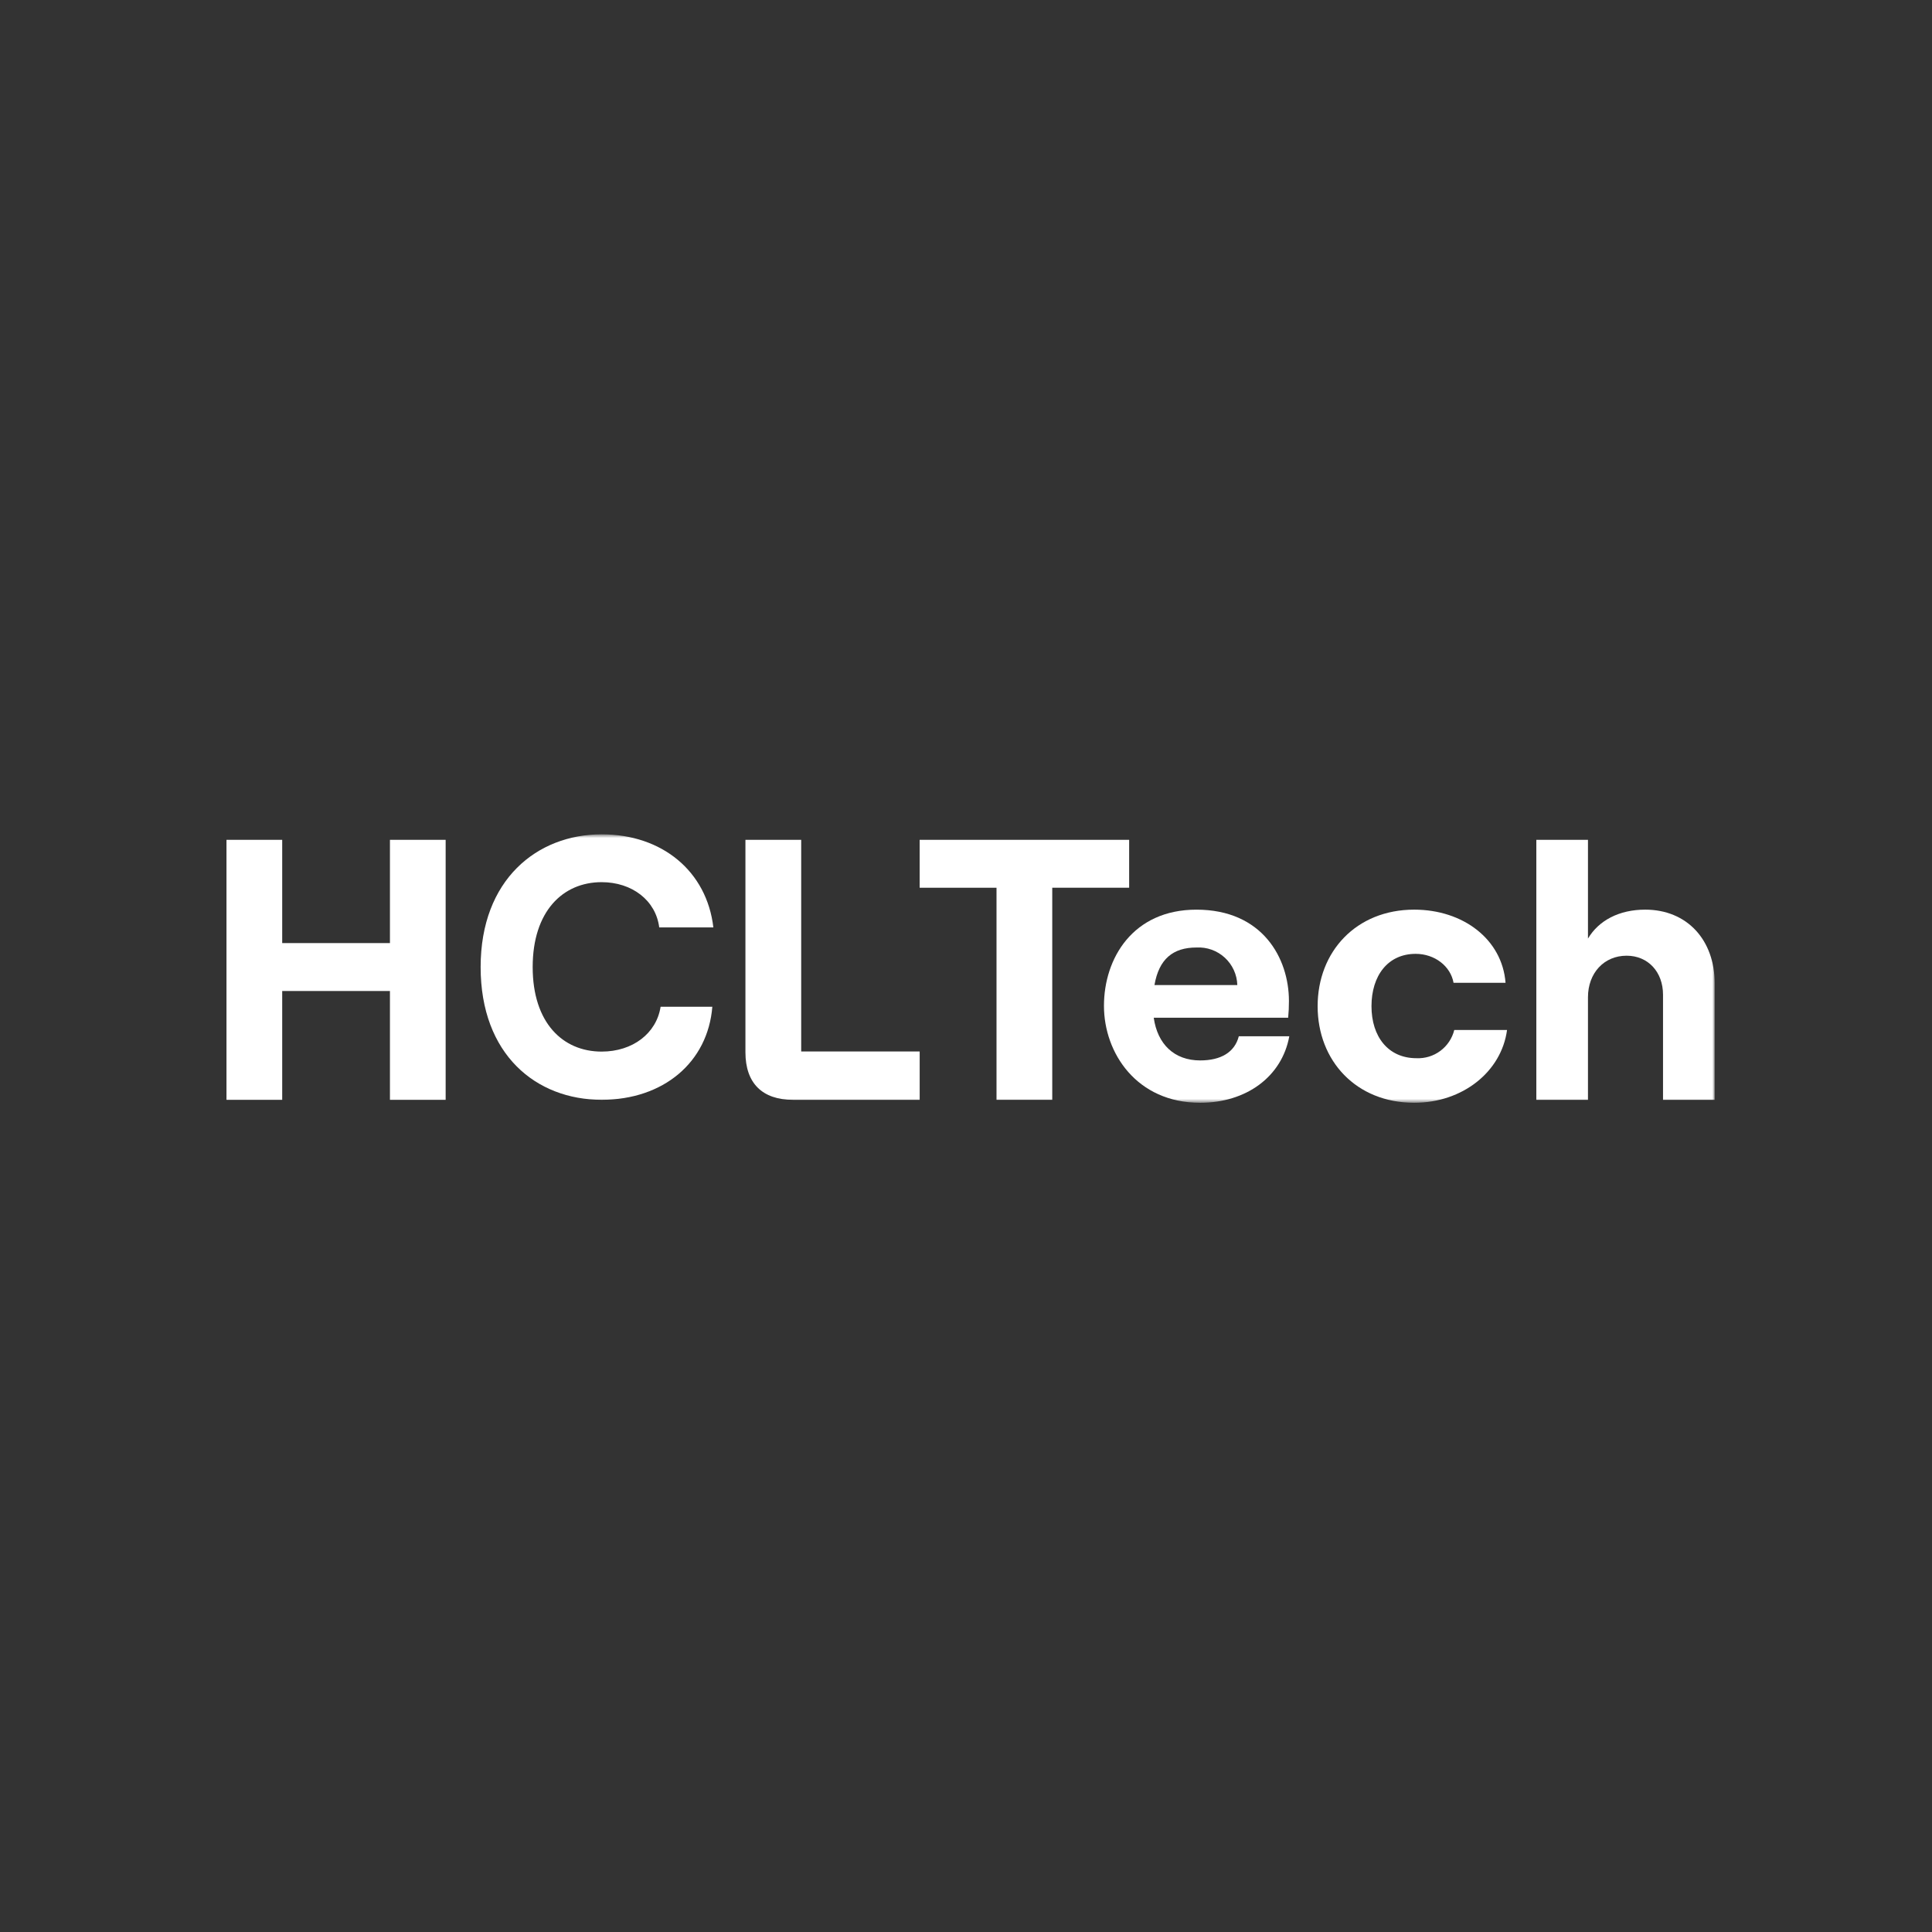 <svg width="400" height="400" viewBox="0 0 400 400" fill="none" xmlns="http://www.w3.org/2000/svg">
<rect x="0" y="0" width="400" height="400" fill="#333333" stroke="none"/>
<g clip-path="url(#clip0_329_340)">
<mask id="mask0_329_340" style="mask-type:luminance" maskUnits="userSpaceOnUse" x="0" y="0" width="400" height="400">
<path d="M400 0H0V400H400V0Z" fill="white"/>
</mask>
<g mask="url(#mask0_329_340)">
<path d="M80.734 173.876V195.256H58.426V173.876H46.892V227.706H58.426V205.176H80.734V227.706H92.267V173.876H80.734Z" fill="white"/>
<mask id="mask1_329_340" style="mask-type:luminance" maskUnits="userSpaceOnUse" x="46" y="172" width="309" height="57">
<path d="M355 172.74H46.892V228.316H355V172.74Z" fill="white"/>
</mask>
<g mask="url(#mask1_329_340)">
<path d="M165.879 217.7V173.876H154.334V217.86C154.334 224.246 157.805 227.707 164.181 227.707H190.409V217.7H165.879Z" fill="white"/>
<path d="M190.406 173.876V183.797H206.318V227.707H217.856V183.793H233.779V173.876H190.406Z" fill="white"/>
<path d="M256.481 214.55C255.626 217.86 252.781 219.55 248.481 219.55C243.099 219.55 239.639 216.165 238.87 210.708H266.7C266.812 209.558 266.865 208.403 266.86 207.248C266.86 198.405 261.403 188.335 247.712 188.335C234.555 188.335 228.564 198.406 228.564 208.252C228.564 218.013 235.334 228.318 248.481 228.318C258.018 228.318 265.398 222.936 266.935 214.552L256.481 214.55ZM247.713 196.171C248.783 196.112 249.853 196.268 250.861 196.629C251.868 196.99 252.794 197.55 253.582 198.274C254.37 198.999 255.006 199.874 255.451 200.848C255.896 201.822 256.141 202.875 256.172 203.945H239.02C239.949 198.552 242.864 196.171 247.713 196.171Z" fill="white"/>
<path d="M301.09 213.247C300.66 214.977 299.644 216.505 298.215 217.57C296.786 218.635 295.031 219.172 293.251 219.089C287.409 219.089 283.951 214.625 283.951 208.324C283.951 202.023 287.325 197.484 293.103 197.484C297.022 197.484 300.322 200.015 300.942 203.475H311.707C311.013 194.482 302.94 188.332 292.794 188.332C280.794 188.332 272.802 197.014 272.802 208.324C272.802 219.634 280.791 228.316 292.794 228.316C302.865 228.316 310.864 221.855 312.017 213.247H301.09Z" fill="white"/>
<path d="M340.615 188.332C335.233 188.332 331.004 190.564 328.772 194.323V173.876H318.082V227.707H328.772V206.476C328.772 201.476 332.082 197.869 336.772 197.869C341.236 197.869 344.311 201.255 344.311 205.942V227.707H355.001V203.56C355.001 194.632 349.309 188.331 340.616 188.331" fill="white"/>
<path d="M99.51 200.221C99.51 182.105 111.21 172.74 124.563 172.74C137.128 172.74 146.337 180.416 147.693 192.007H136.486C135.772 186.407 130.846 182.642 124.563 182.642C116.496 182.642 110.285 188.707 110.285 200.221C110.285 211.735 116.496 217.721 124.563 217.721C130.988 217.721 135.914 213.96 136.771 208.433H147.48C146.551 219.948 137.343 227.7 124.564 227.7C110.999 227.702 99.51 218.34 99.51 200.221Z" fill="white"/>
</g>
</g>
</g>
<defs>
<clipPath id="clip0_329_340">
<rect width="400" height="400" fill="white"/>
</clipPath>
</defs>
</svg>
